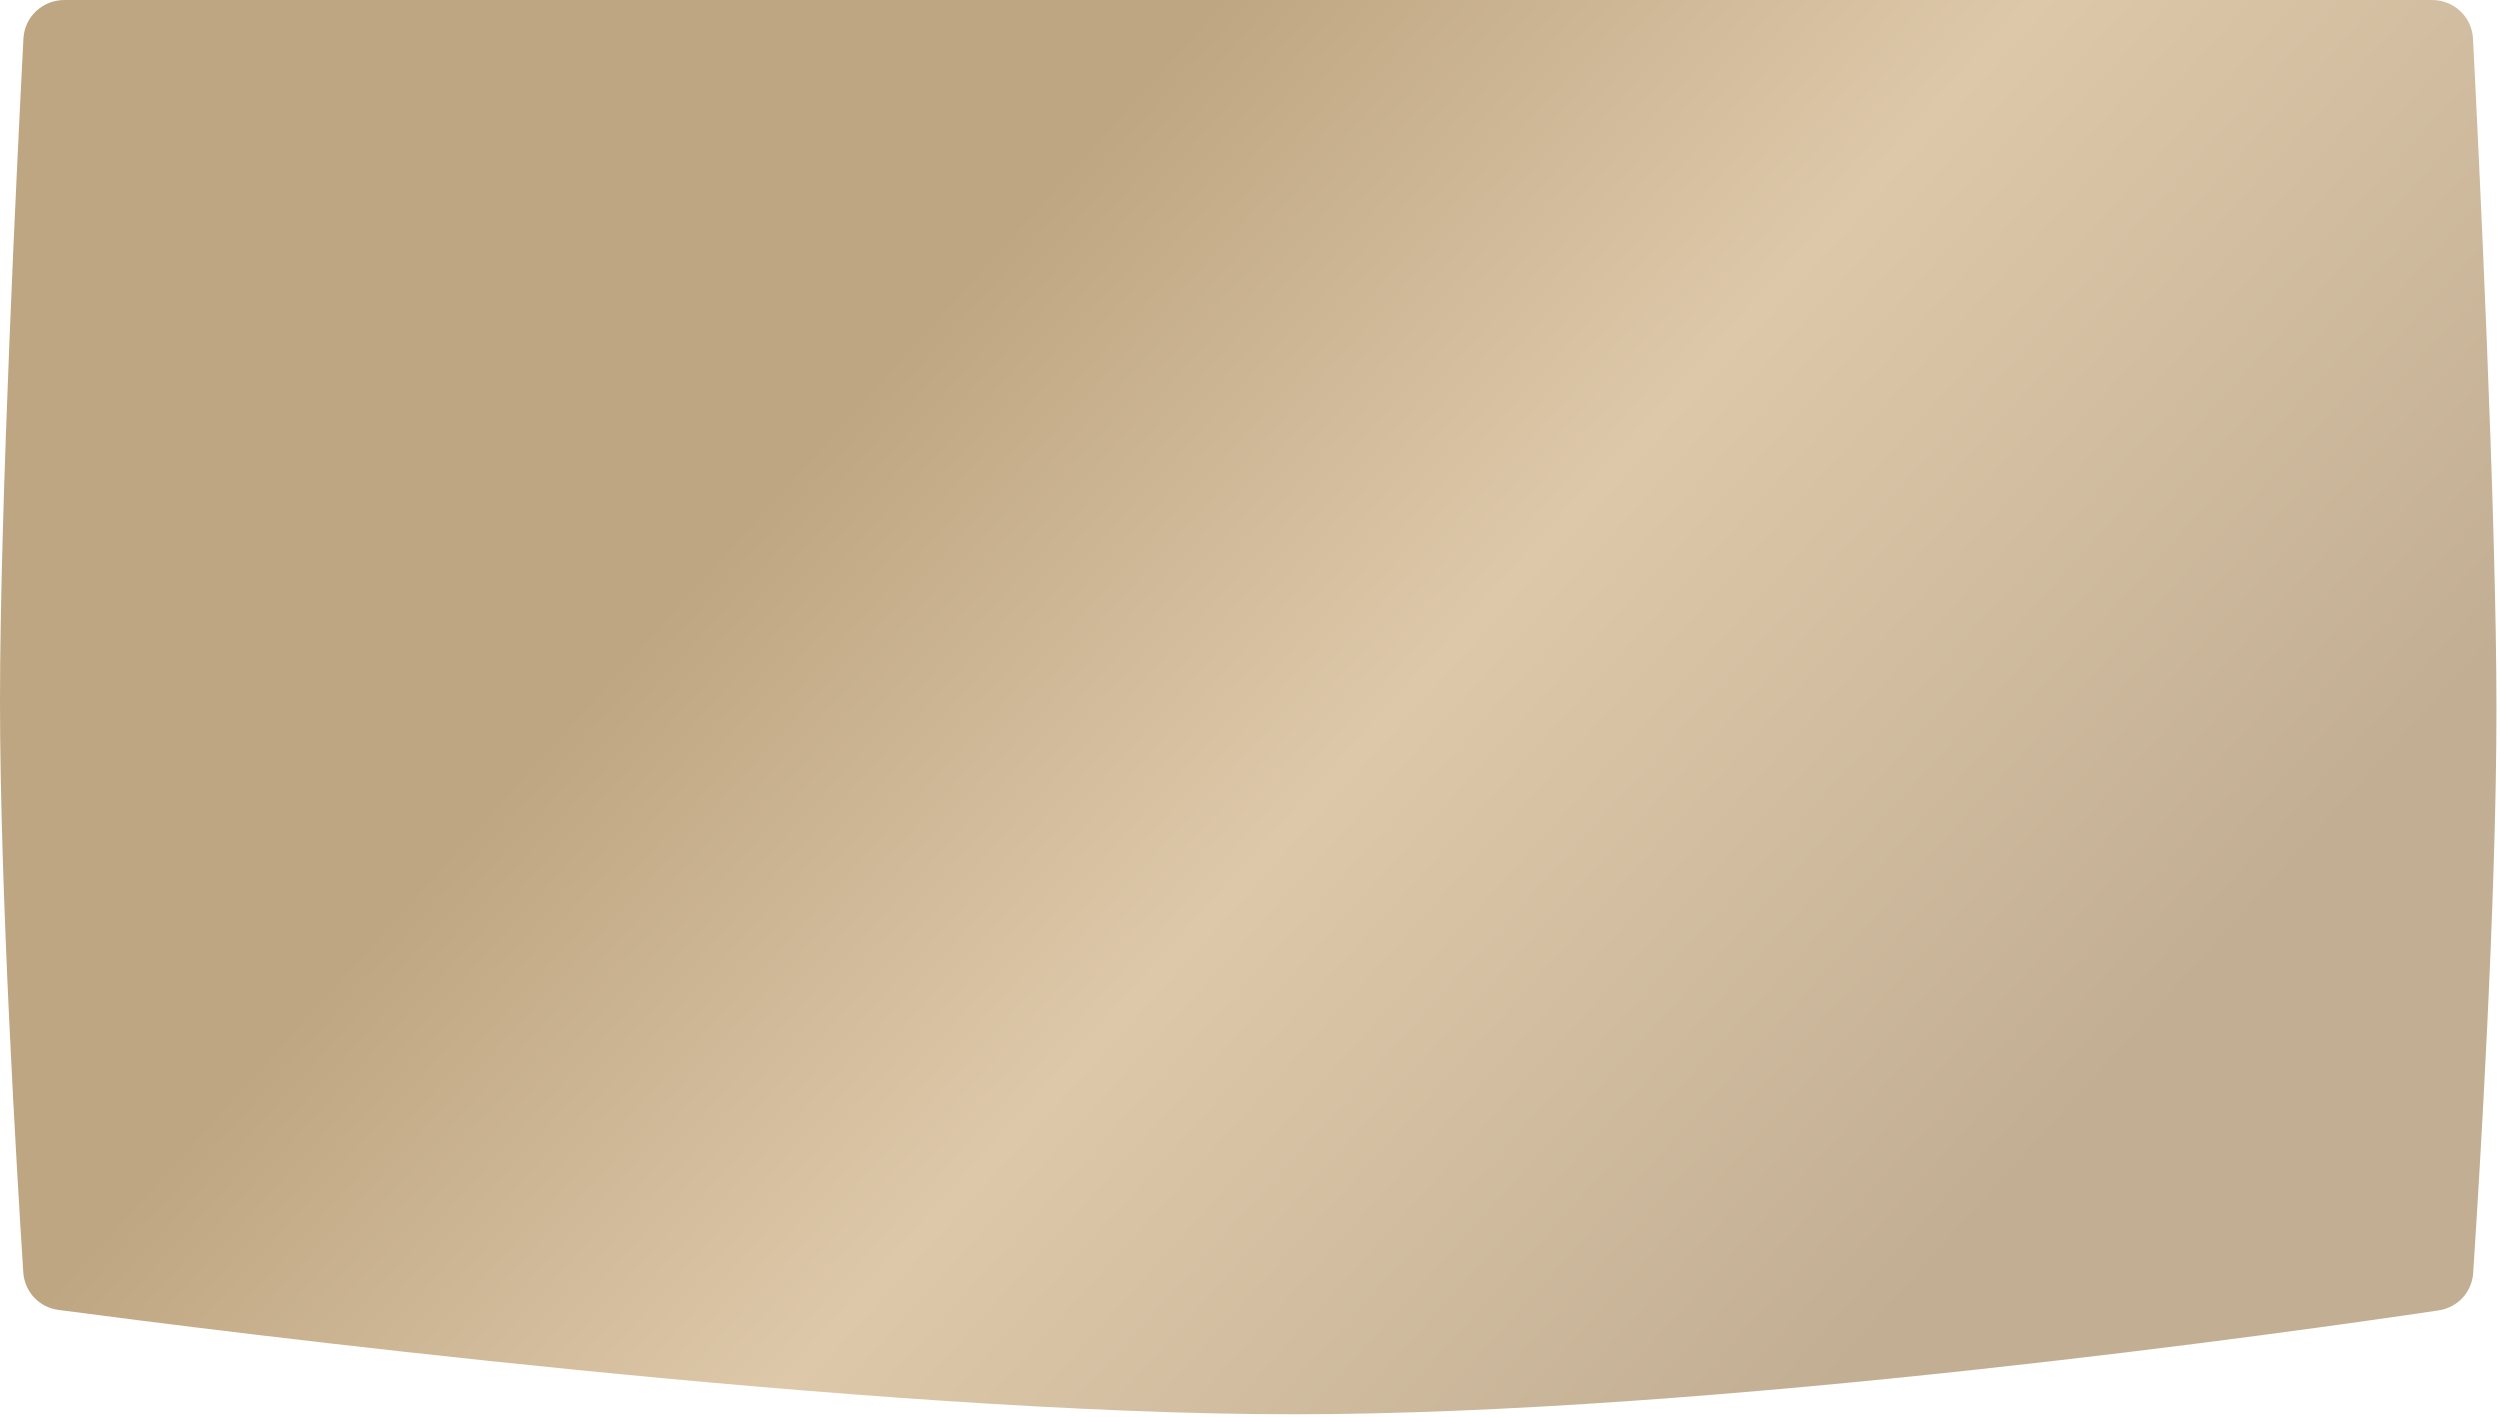 <?xml version="1.0" encoding="UTF-8"?> <svg xmlns="http://www.w3.org/2000/svg" width="487" height="276" viewBox="0 0 487 276" fill="none"> <path d="M4.565 7.516C4.785 3.273 8.289 0 12.537 0H473.765C478.017 0 481.522 3.276 481.738 7.522C482.909 30.485 486.31 100.41 486.31 138.208C486.31 175.623 482.978 229.673 481.775 247.976C481.53 251.697 478.761 254.709 475.072 255.258C447.368 259.379 333.762 275.5 252 275.5C169.644 275.5 41.326 259.144 11.367 255.17C7.612 254.672 4.779 251.629 4.536 247.85C3.334 229.162 0 173.986 0 136.561C0 98.832 3.388 30.217 4.565 7.516Z" fill="url(#paint0_linear_152_2089)"></path> <defs> <linearGradient id="paint0_linear_152_2089" x1="62.815" y1="5.17841e-06" x2="359.29" y2="267.879" gradientUnits="userSpaceOnUse"> <stop offset="0.323" stop-color="#BFA682"></stop> <stop offset="0.62" stop-color="#DDC8A9"></stop> <stop offset="1" stop-color="#C2AE93"></stop> </linearGradient> </defs> </svg> 